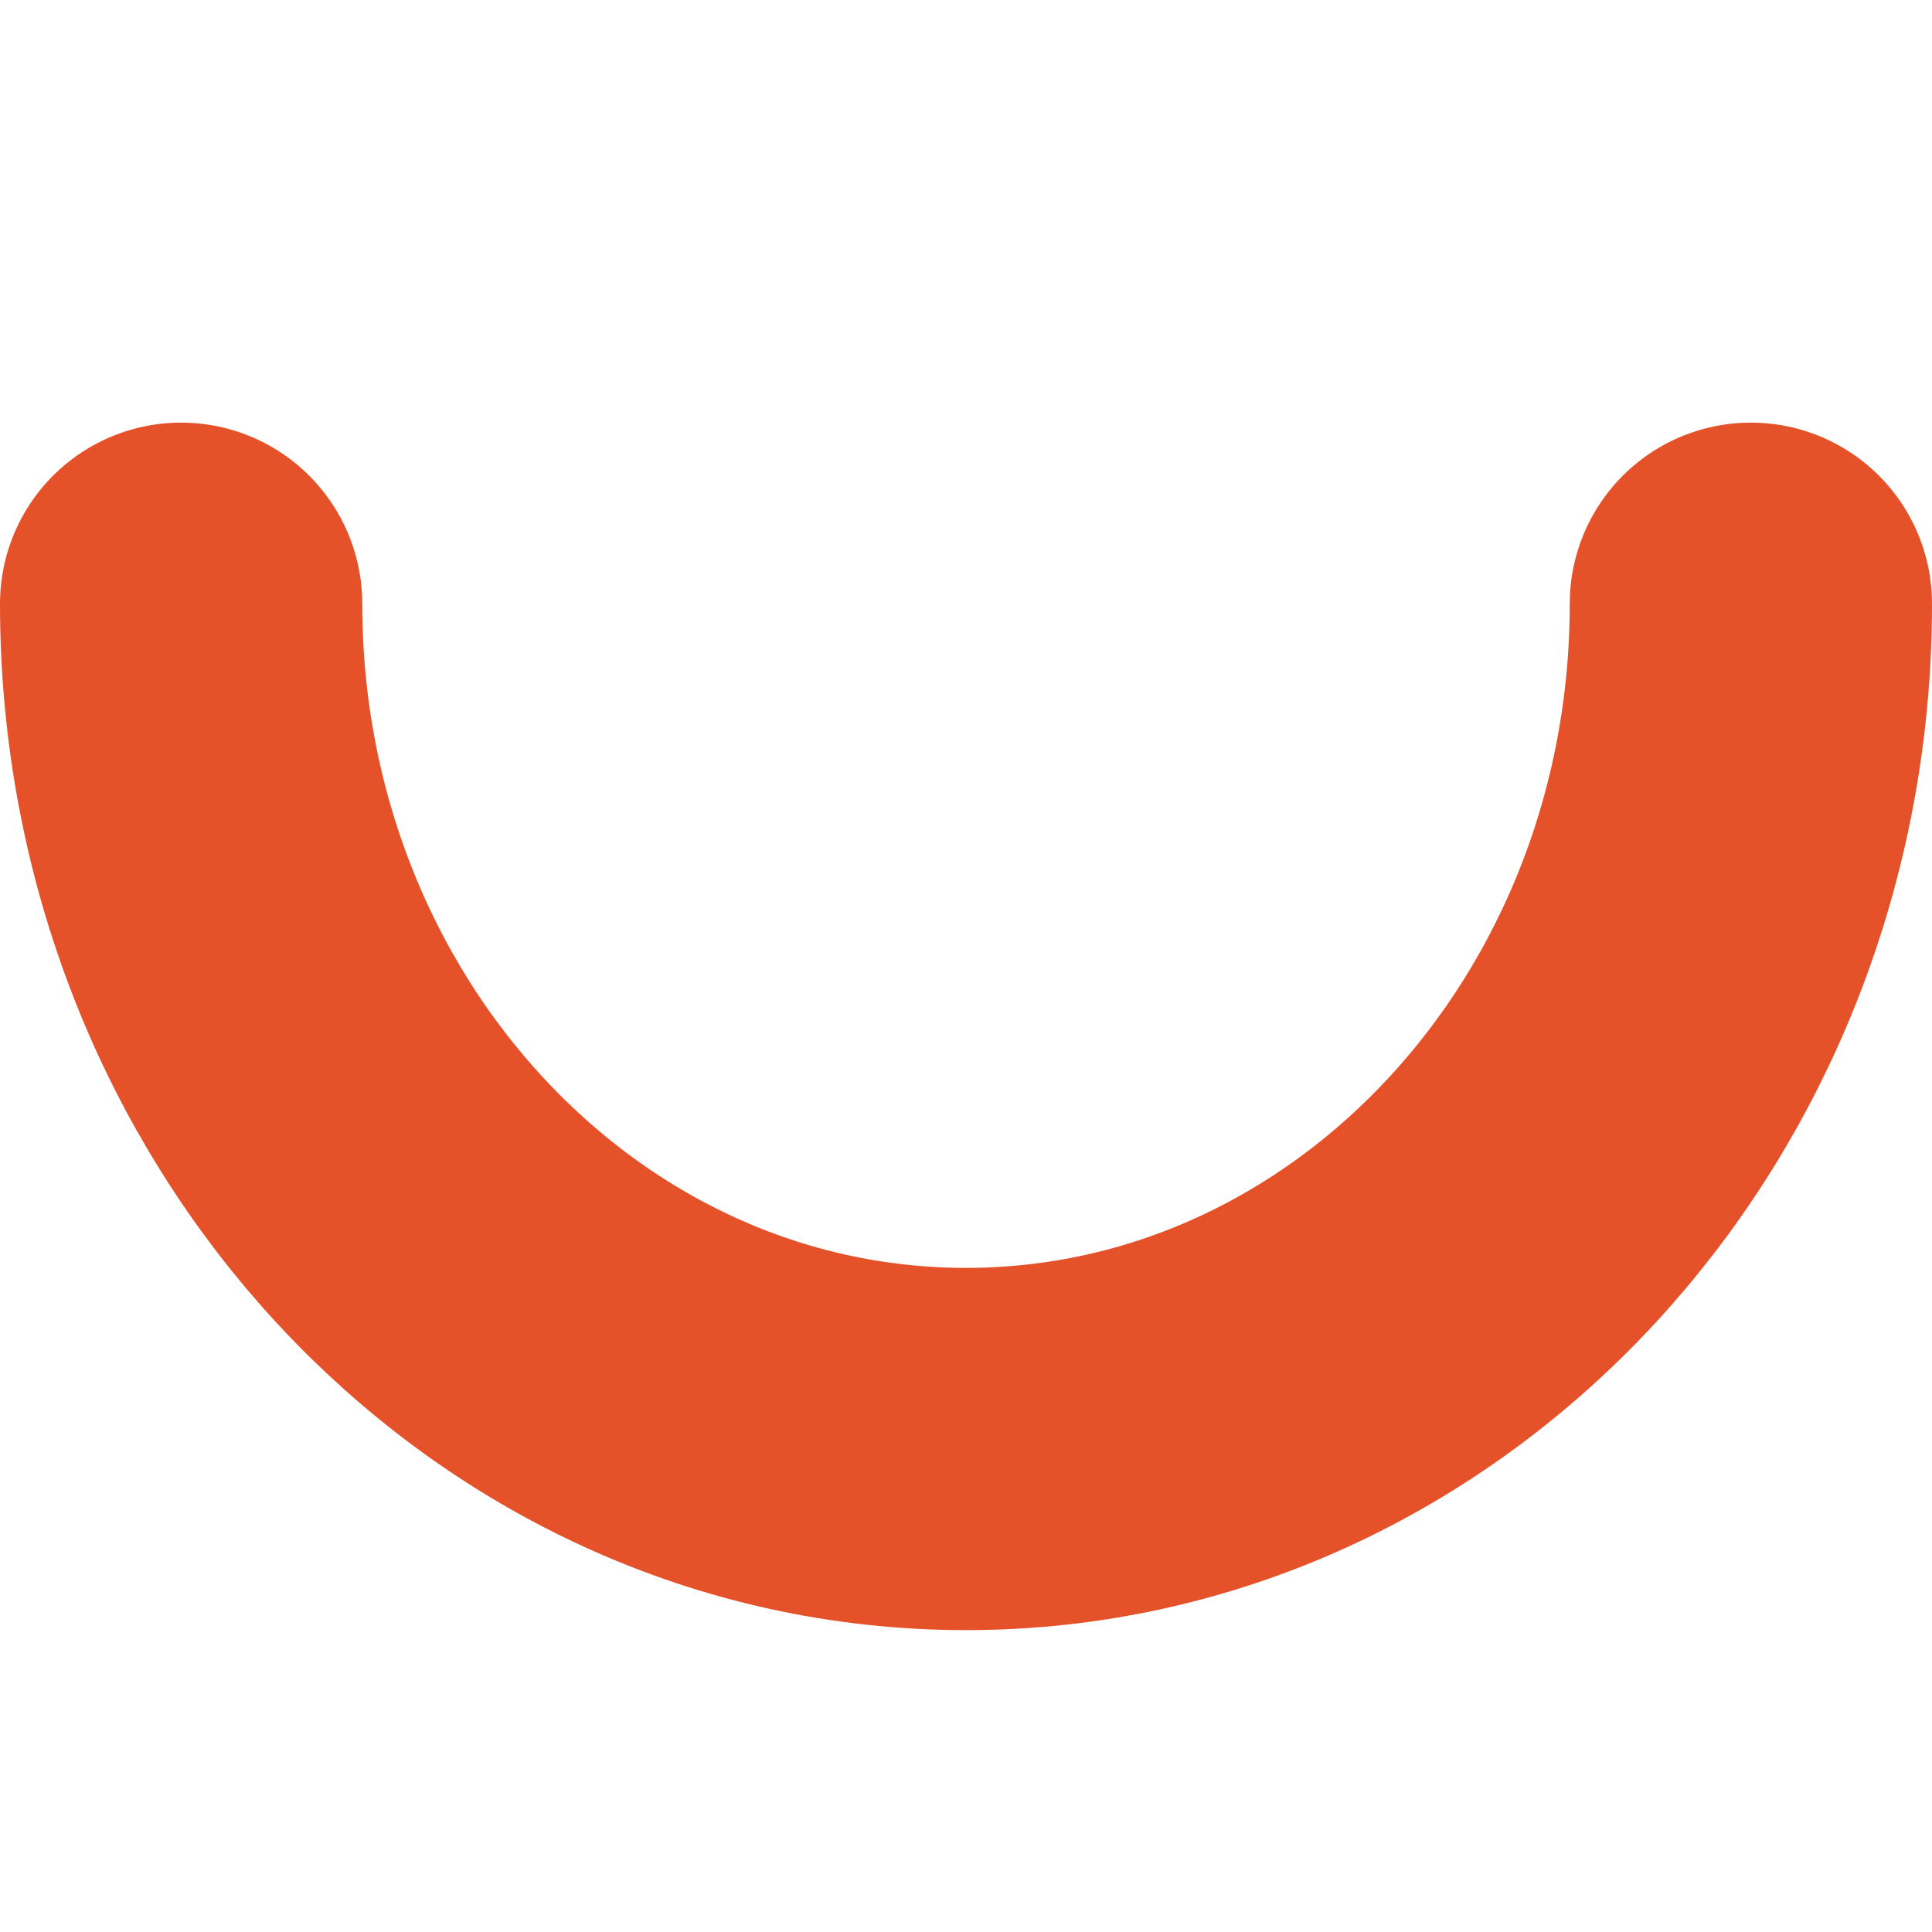 <?xml version="1.0" encoding="UTF-8"?> <svg xmlns="http://www.w3.org/2000/svg" width="32" height="32" viewBox="0 0 32 32" fill="none"><path d="M29 10C29 17.732 23.18 24 16 24C8.82 24 3 17.732 3 10" stroke="#E55129" stroke-width="6" stroke-linecap="round"></path></svg> 